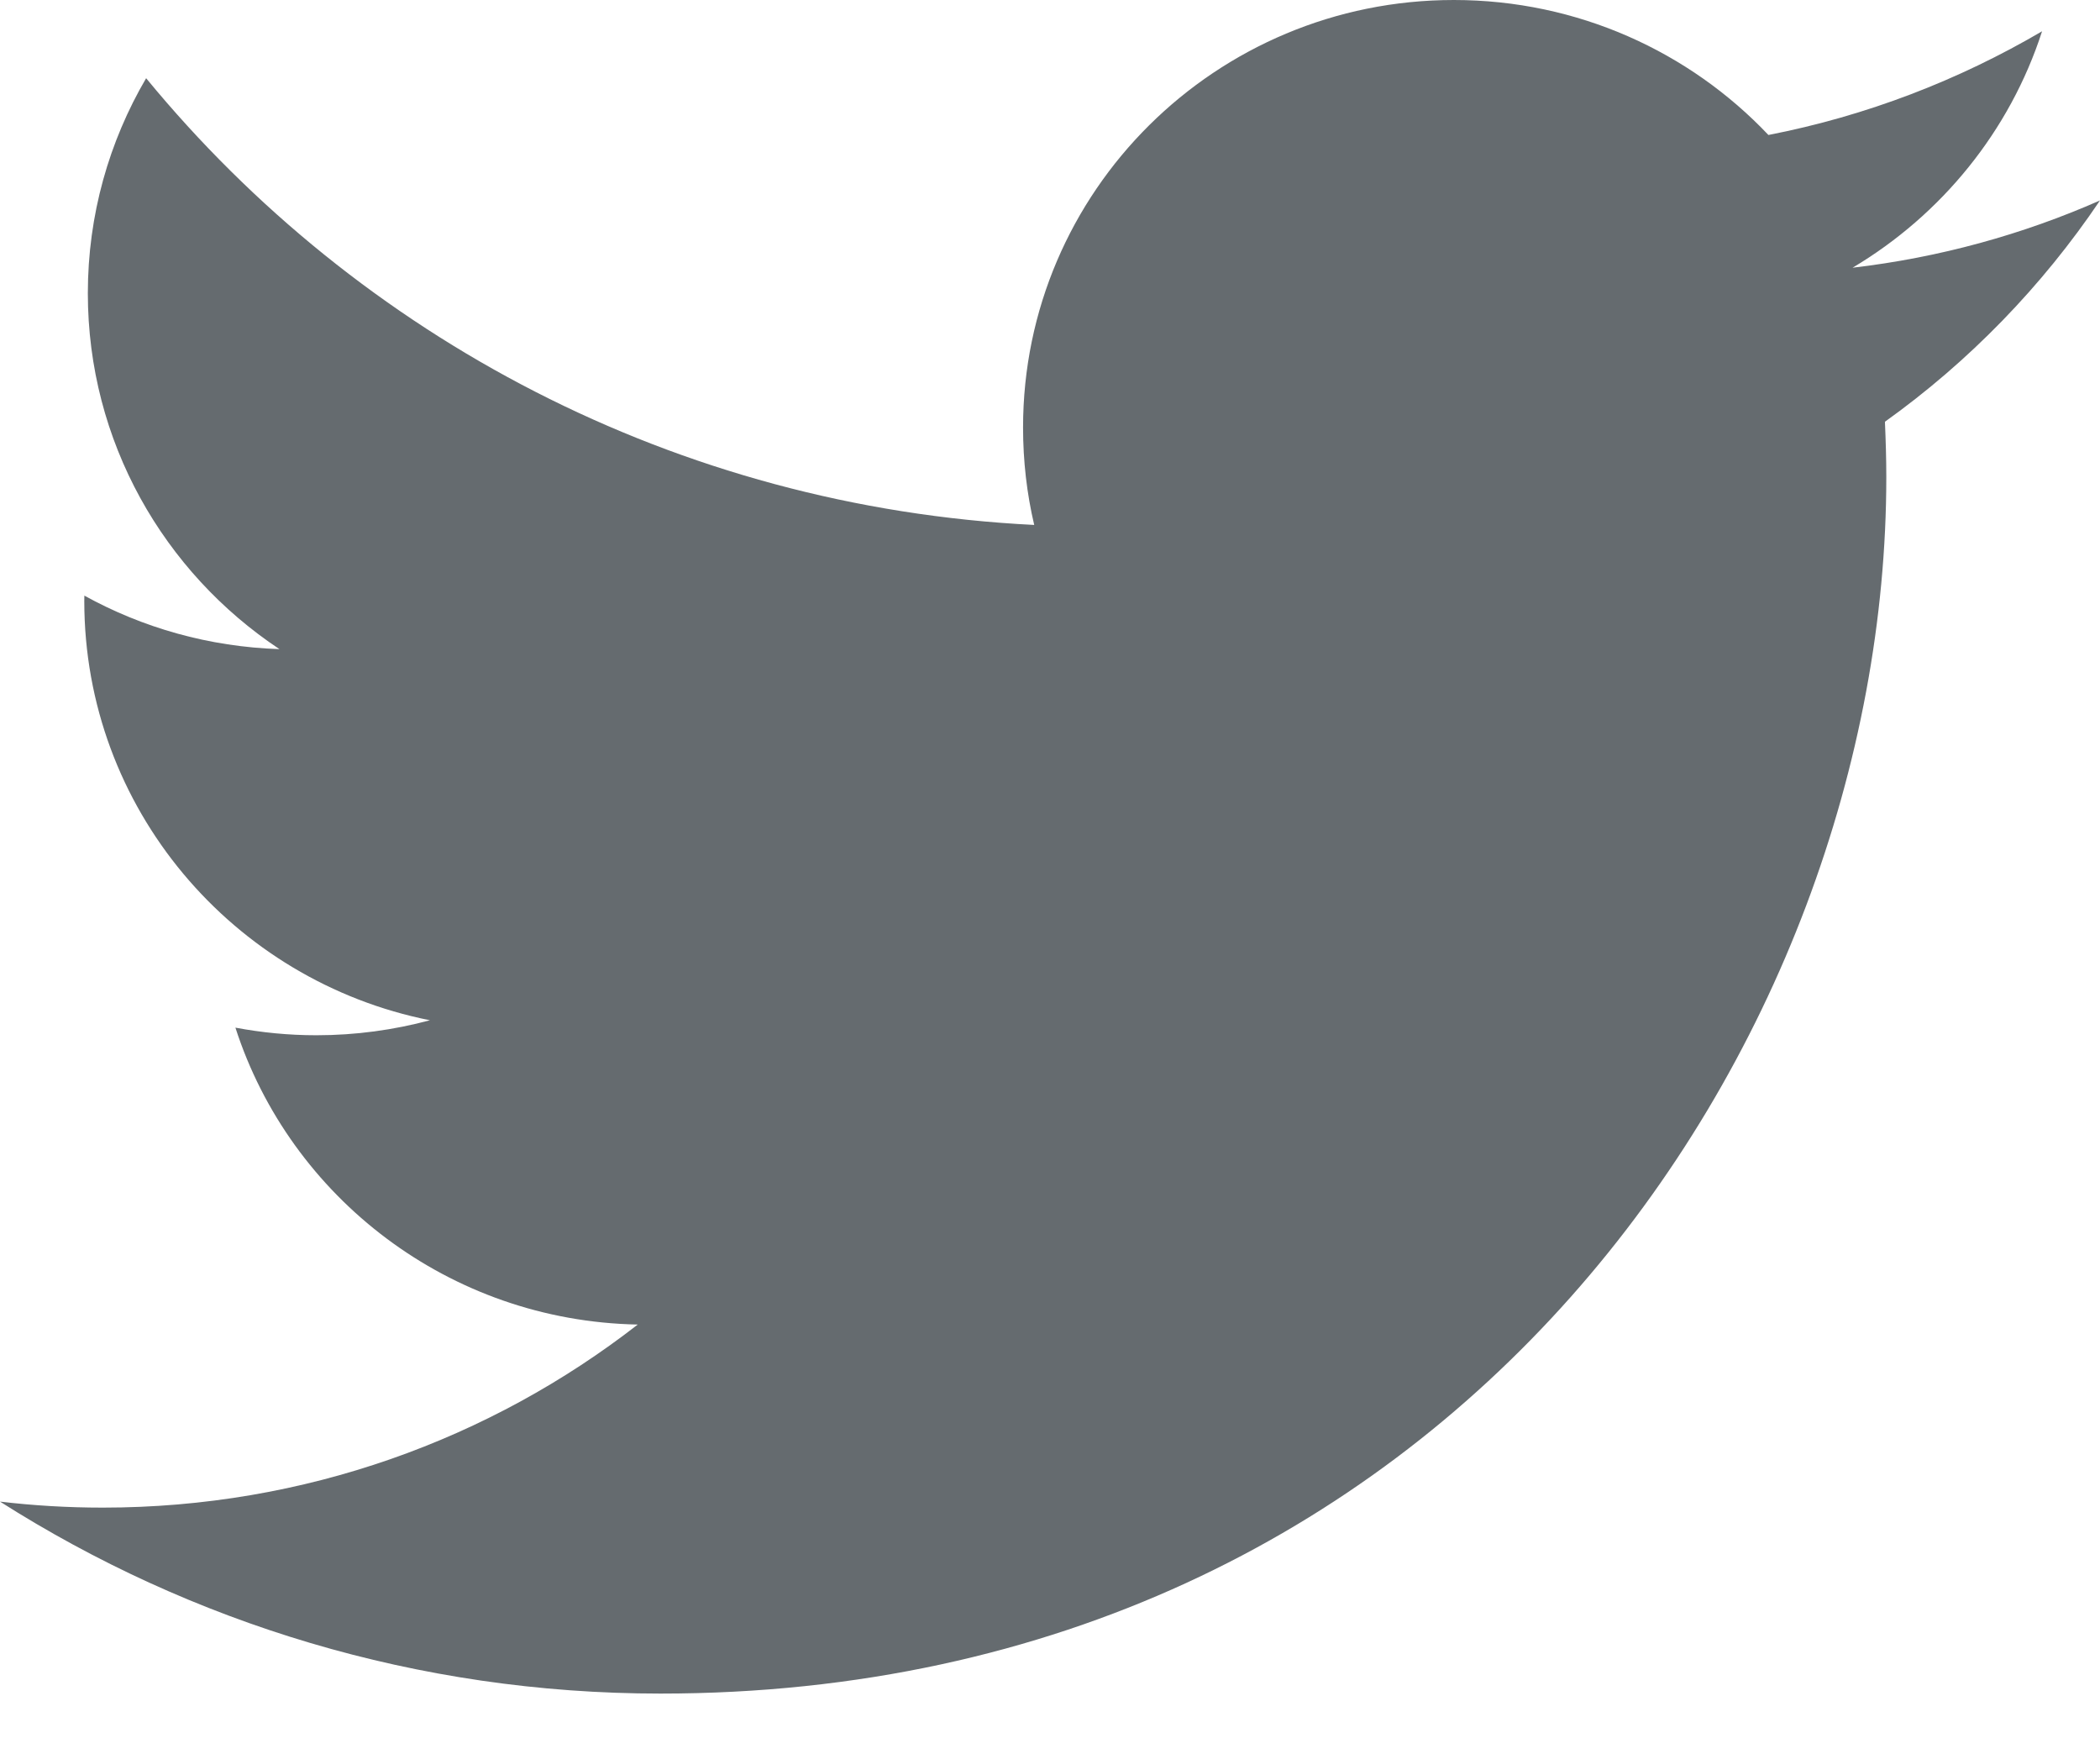 
<svg width="29px" height="24px" viewBox="0 0 29 24" version="1.1" xmlns="http://www.w3.org/2000/svg" xmlns:xlink="http://www.w3.org/1999/xlink">
    <!-- Generator: Sketch 51.3 (57544) - http://www.bohemiancoding.com/sketch -->
    <desc>Created with Sketch.</desc>
    <defs></defs>
    <g id="Page-1" stroke="none" stroke-width="1" fill="none" fill-rule="evenodd">
        <g id="All-data-blocks" transform="translate(-844, -11365)" fill="#656B6F" fill-rule="nonzero">
            <g id="Share" transform="translate(237, 11346)">
                <g id="if_twitter_317720" transform="translate(607, 19)">
                    <path d="M29,2.768 C27.933,3.238 26.787,3.556 25.583,3.697 C26.811,2.967 27.755,1.81 28.2,0.432 C27.049,1.107 25.777,1.6 24.421,1.864 C23.335,0.717 21.789,0 20.077,0 C16.791,0 14.128,2.643 14.128,5.903 C14.128,6.366 14.18,6.817 14.282,7.249 C9.337,7.003 4.953,4.652 2.018,1.08 C1.507,1.953 1.213,2.967 1.213,4.049 C1.213,6.098 2.263,7.904 3.859,8.964 C2.884,8.932 1.967,8.668 1.165,8.225 C1.164,8.249 1.164,8.275 1.164,8.299 C1.164,11.16 3.214,13.547 5.937,14.089 C5.438,14.223 4.912,14.296 4.369,14.296 C3.985,14.296 3.613,14.259 3.251,14.191 C4.007,16.535 6.205,18.242 8.807,18.291 C6.772,19.874 4.207,20.819 1.42,20.819 C0.939,20.819 0.465,20.791 0,20.736 C2.632,22.409 5.76,23.387 9.12,23.387 C20.063,23.387 26.049,14.391 26.049,6.589 C26.049,6.333 26.041,6.078 26.03,5.824 C27.193,4.992 28.201,3.953 29,2.768 Z" id="Shape"></path>
                </g>
            </g>
        </g>
    </g>
</svg>
